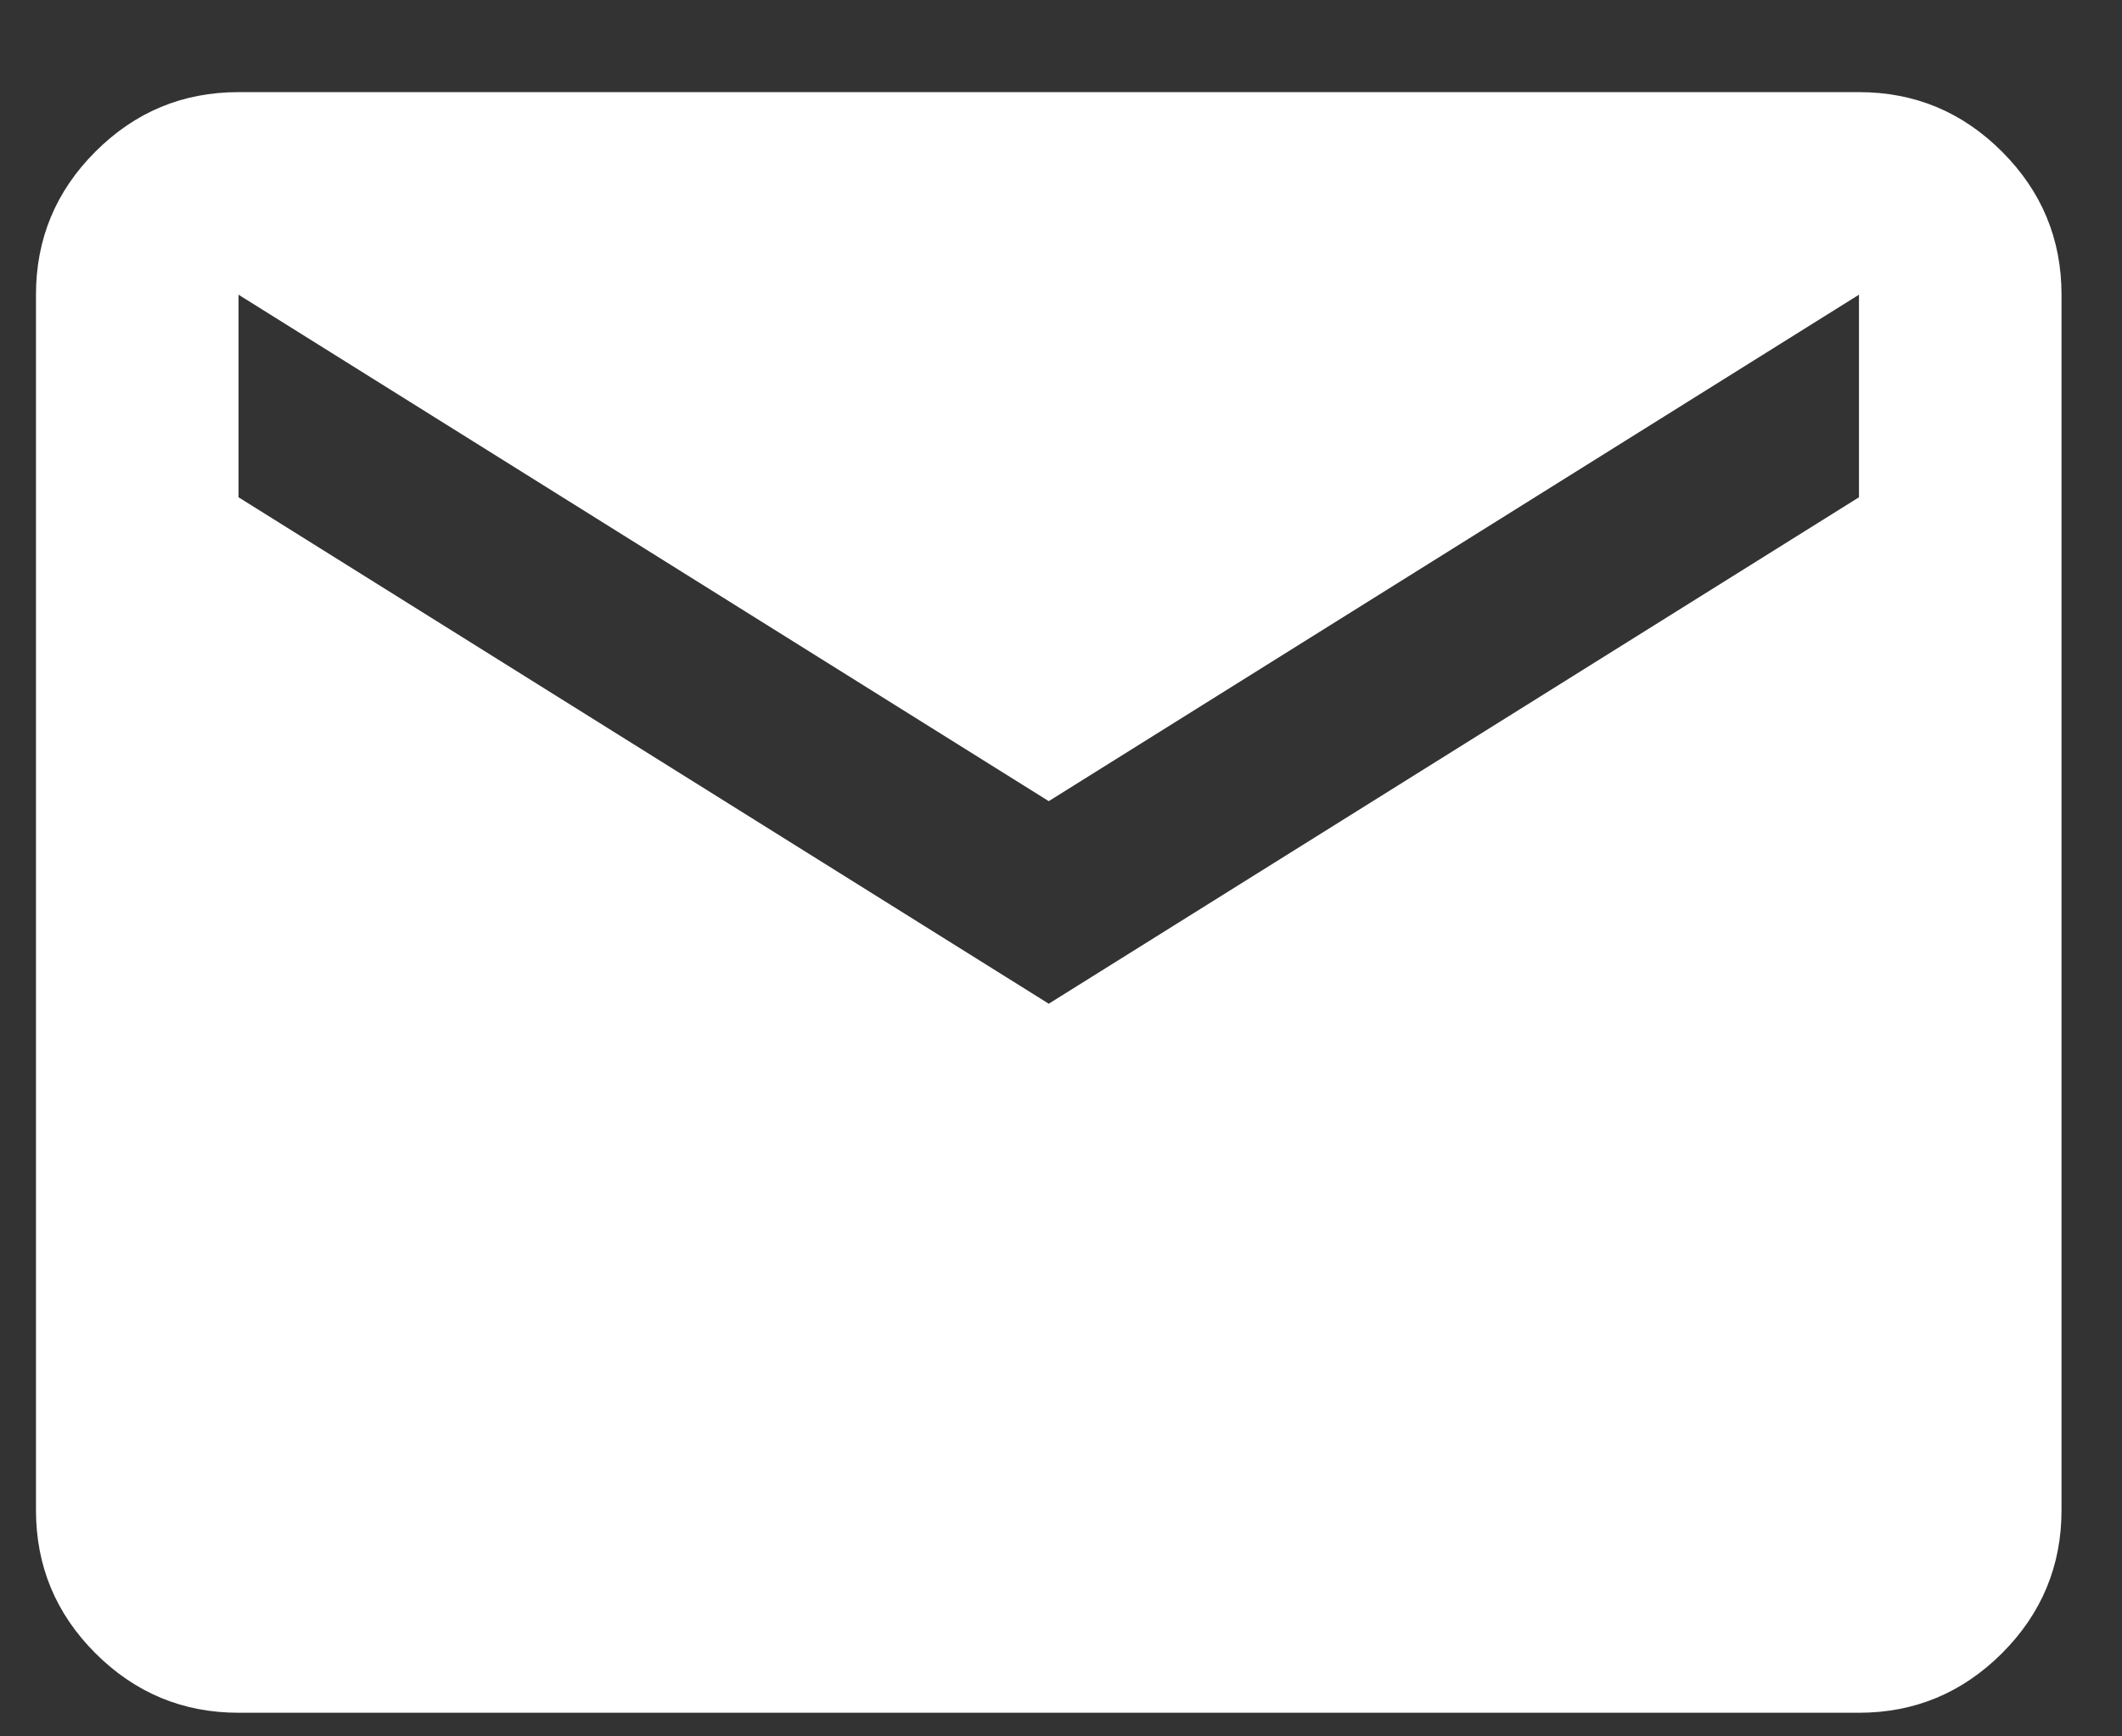 <svg width="22" height="18" viewBox="0 0 22 18" fill="none" xmlns="http://www.w3.org/2000/svg">
<rect x="0" y="0" width="22" height="18" fill="#333333" stroke="none"/>
<path d="M2.473 17.755C1.895 17.755 1.401 17.549 0.989 17.138C0.578 16.727 0.373 16.232 0.373 15.655V3.055C0.373 2.477 0.578 1.983 0.989 1.572C1.401 1.16 1.895 0.955 2.473 0.955H19.273C19.85 0.955 20.344 1.16 20.756 1.572C21.167 1.983 21.373 2.477 21.373 3.055V15.655C21.373 16.232 21.167 16.727 20.756 17.138C20.344 17.549 19.85 17.755 19.273 17.755H2.473ZM10.873 10.405L19.273 5.155V3.055L10.873 8.305L2.473 3.055V5.155L10.873 10.405Z" fill="white"/>
</svg>
